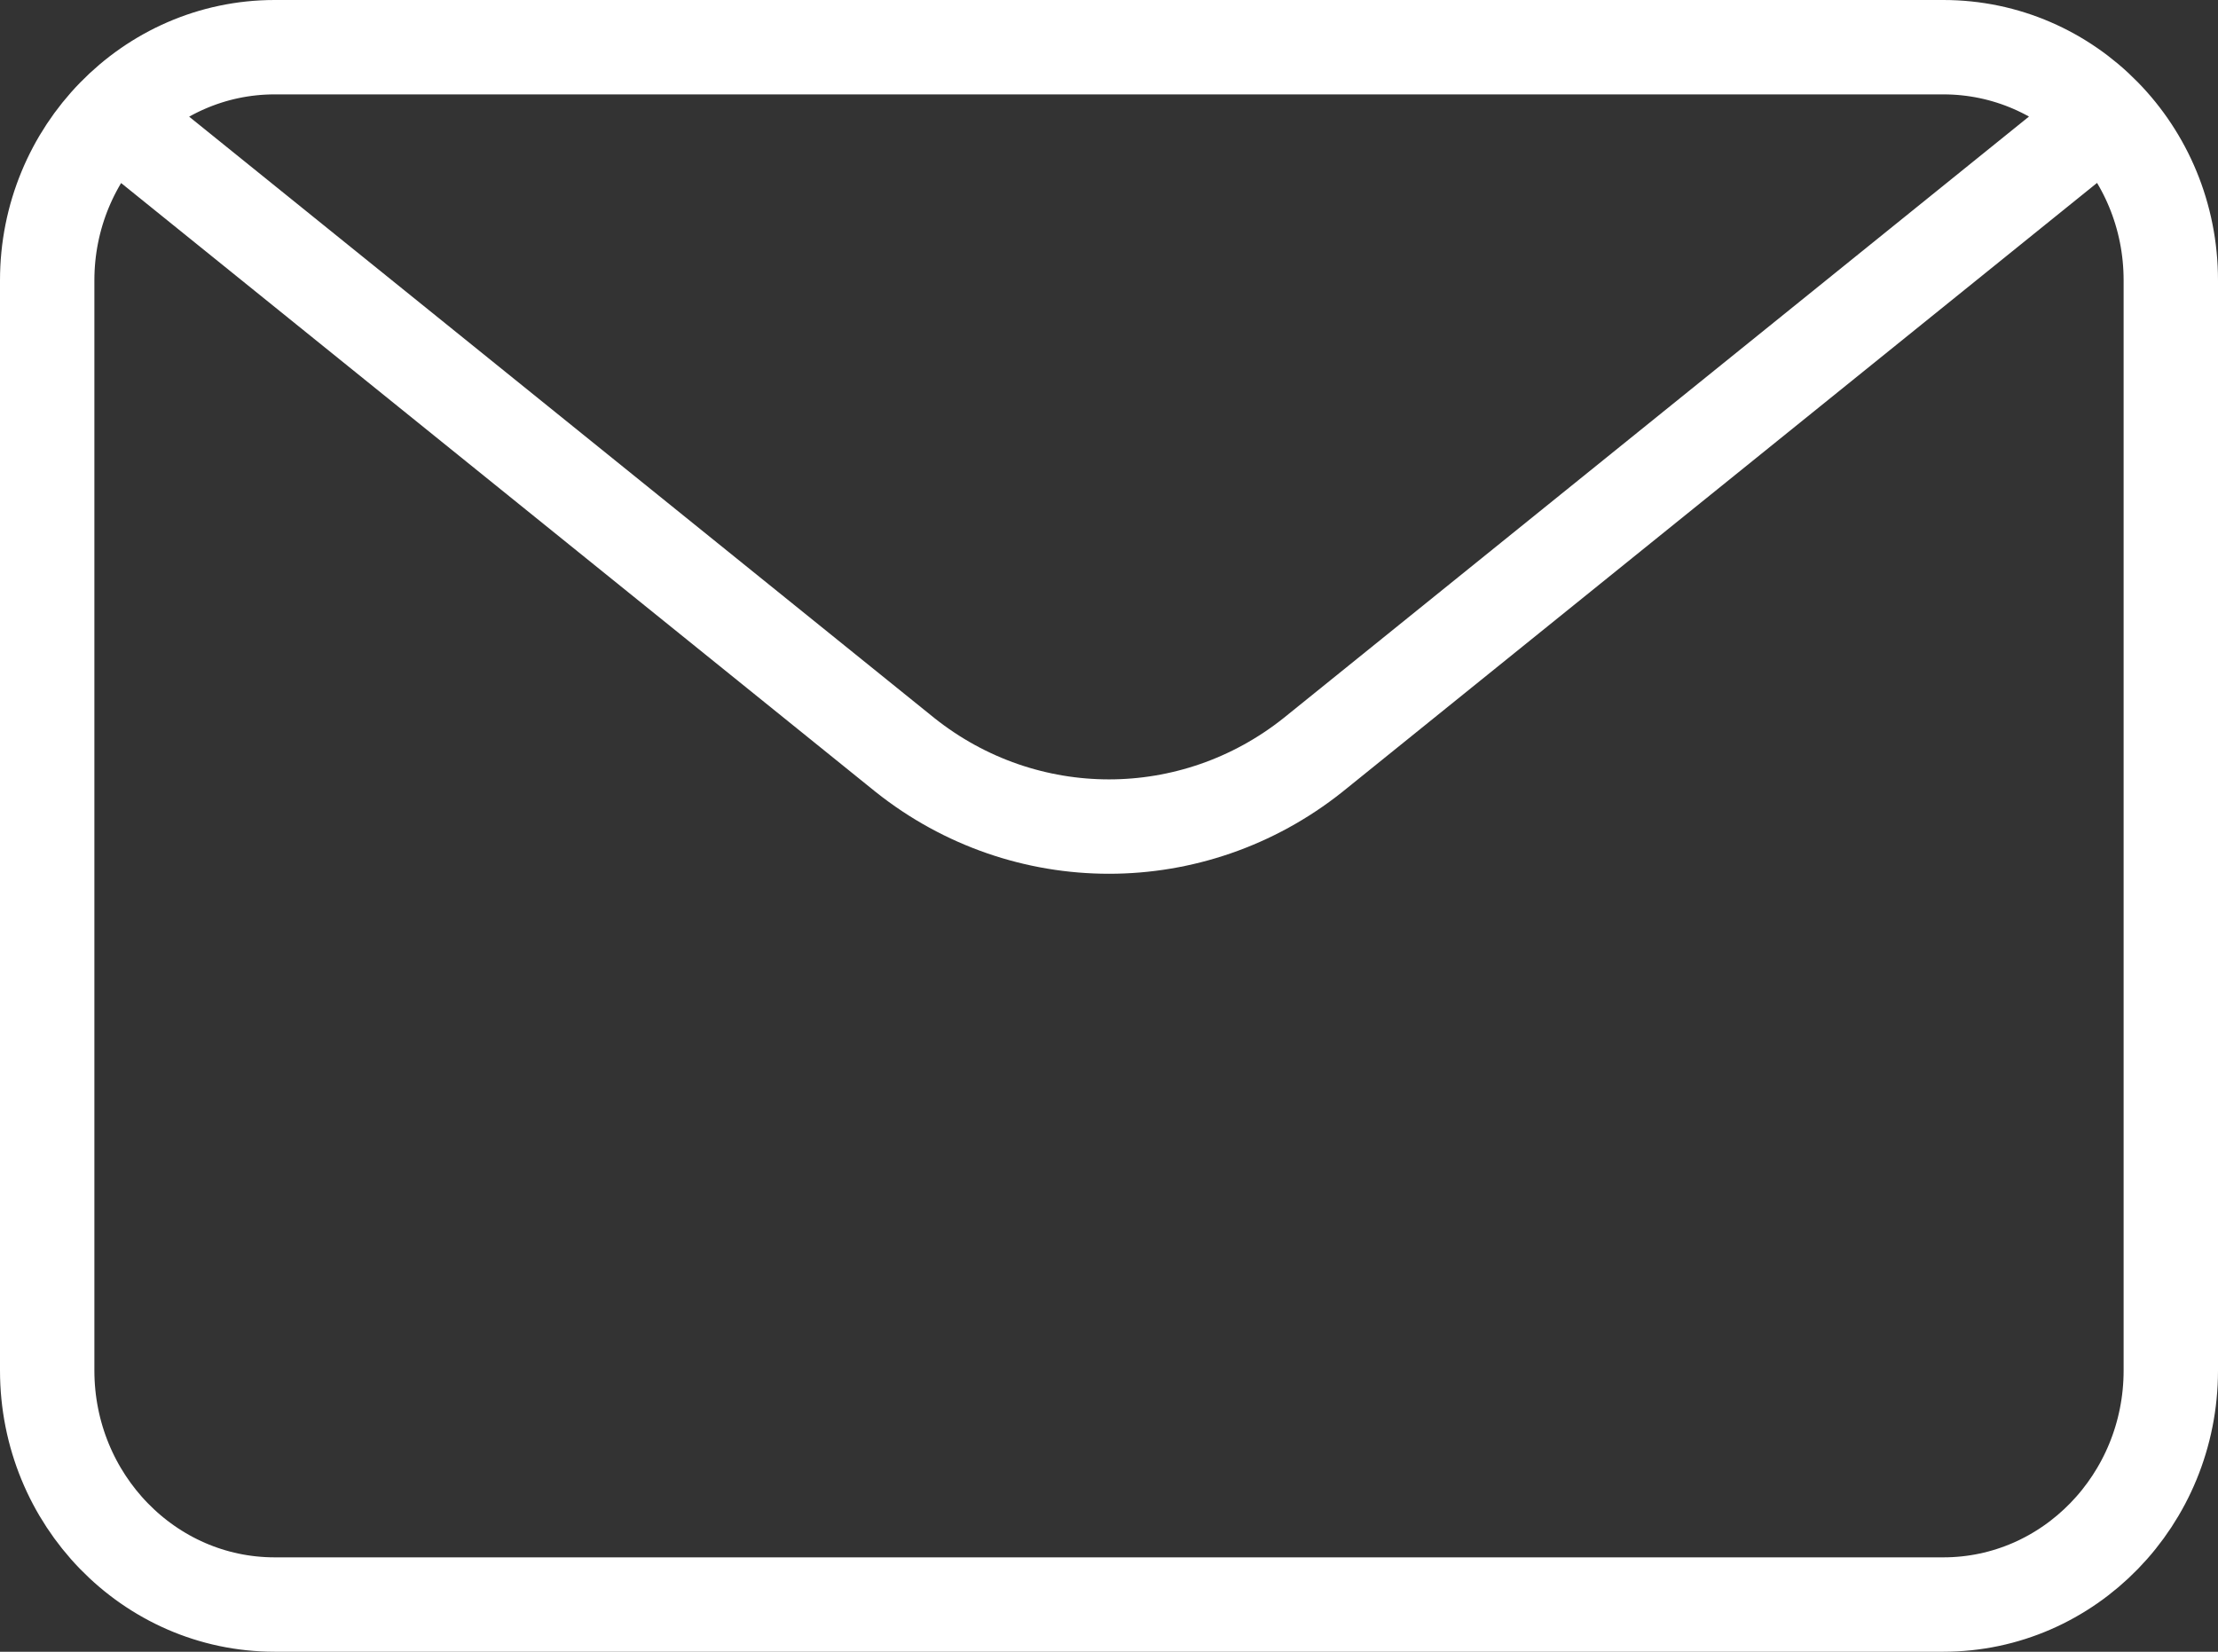 <?xml version="1.0" encoding="UTF-8"?>
<svg id="Layer_2" data-name="Layer 2" xmlns="http://www.w3.org/2000/svg" viewBox="0 0 23.5 17.5">
  <rect x="0" y="0" width="23.5" height="17.5" fill="#333333" stroke="none"/>
  <defs>
    <style>
      .cls-1 {
        fill: none;
        stroke: #fff;
        stroke-linecap: round;
        stroke-linejoin: round;
      }
    </style>
  </defs>
  <g id="Layer_1-2" data-name="Layer 1">
    <path class="cls-1" d="M22.25,1.27l-8.34,6.73c-1.27,1.01-3.05,1.01-4.32,0L1.25,1.27M2.91,17h17.68c1.33,0,2.41-1.11,2.41-2.48V2.97c0-1.37-1.08-2.47-2.41-2.47H2.91C1.58.5.5,1.61.5,2.97v11.55c0,1.37,1.08,2.48,2.41,2.48Z"/>
  </g>
</svg>
